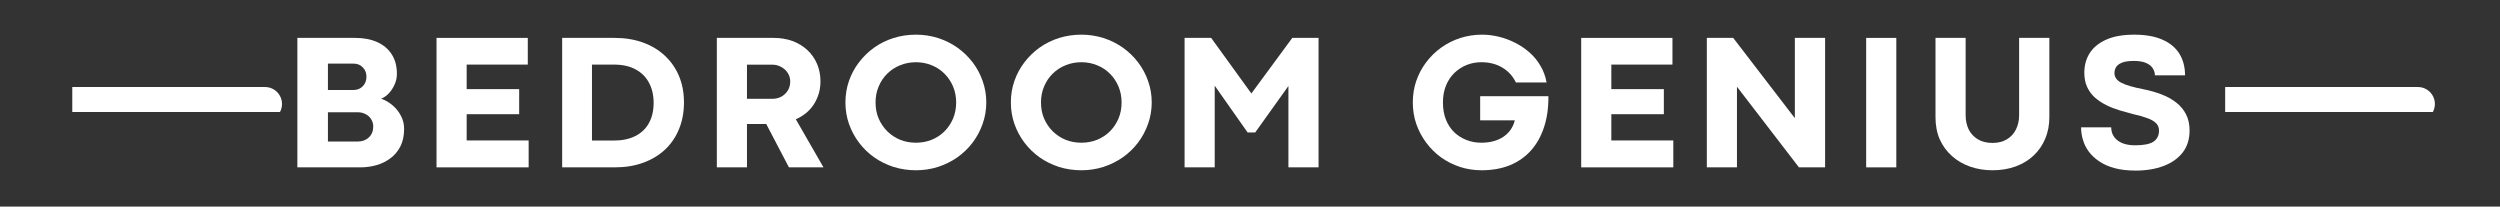 <svg xmlns="http://www.w3.org/2000/svg" xmlns:xlink="http://www.w3.org/1999/xlink" width="484" viewBox="0 0 363 30" height="40" preserveAspectRatio="xMidYMid meet"><rect x="0" y="0" width="363" height="30" fill="#333333" stroke="none"/><defs><g></g><clipPath id="4aaf4b103b"><path d="M 10.496 12.637 L 41 12.637 L 41 16.266 L 10.496 16.266 Z M 10.496 12.637 " clip-rule="nonzero"></path></clipPath><clipPath id="c933f97f32"><path d="M 323.094 12.637 L 354 12.637 L 354 16.266 L 323.094 16.266 Z M 323.094 12.637 " clip-rule="nonzero"></path></clipPath></defs><g clip-path="url(#4aaf4b103b)"><path fill="#ffffff" d="M 38.484 12.637 L -30.422 12.637 C -31.781 12.637 -32.883 13.738 -32.883 15.098 C -32.883 16.457 -31.781 17.559 -30.422 17.559 L 38.484 17.559 C 39.844 17.559 40.945 16.457 40.945 15.098 C 40.945 13.738 39.844 12.637 38.484 12.637 Z M 38.484 12.637 " fill-opacity="1" fill-rule="nonzero"></path></g><g fill="#ffffff" fill-opacity="1"><g transform="translate(41.256, 24.3)"><g><path d="M 11.094 0 L 1.922 0 L 1.922 -18.797 L 10.297 -18.797 C 11.535 -18.797 12.609 -18.594 13.516 -18.188 C 14.422 -17.781 15.125 -17.188 15.625 -16.406 C 16.125 -15.625 16.375 -14.68 16.375 -13.578 C 16.375 -13.047 16.266 -12.535 16.047 -12.047 C 15.836 -11.566 15.562 -11.141 15.219 -10.766 C 14.875 -10.398 14.5 -10.133 14.094 -9.969 C 14.688 -9.758 15.234 -9.441 15.734 -9.016 C 16.242 -8.586 16.648 -8.082 16.953 -7.5 C 17.266 -6.914 17.422 -6.281 17.422 -5.594 C 17.422 -4.594 17.238 -3.738 16.875 -3.031 C 16.508 -2.32 16.02 -1.742 15.406 -1.297 C 14.801 -0.848 14.125 -0.52 13.375 -0.312 C 12.625 -0.102 11.863 0 11.094 0 Z M 6.359 -15.062 L 6.359 -11.234 L 10.078 -11.234 C 10.617 -11.234 11.066 -11.414 11.422 -11.781 C 11.773 -12.145 11.953 -12.609 11.953 -13.172 C 11.953 -13.711 11.773 -14.16 11.422 -14.516 C 11.078 -14.879 10.633 -15.062 10.094 -15.062 Z M 6.359 -8 L 6.359 -3.75 L 10.688 -3.75 C 11.344 -3.75 11.879 -3.945 12.297 -4.344 C 12.723 -4.738 12.938 -5.27 12.938 -5.938 C 12.938 -6.32 12.836 -6.672 12.641 -6.984 C 12.453 -7.297 12.188 -7.539 11.844 -7.719 C 11.508 -7.906 11.125 -8 10.688 -8 Z M 6.359 -8 "></path></g></g></g><g fill="#ffffff" fill-opacity="1"><g transform="translate(61.462, 24.3)"><g><path d="M 15.297 0 L 1.922 0 L 1.922 -18.797 L 15.172 -18.797 L 15.172 -14.922 L 6.297 -14.922 L 6.297 -11.359 L 13.922 -11.359 L 13.922 -7.719 L 6.297 -7.719 L 6.297 -3.906 L 15.297 -3.906 Z M 15.297 0 "></path></g></g></g><g fill="#ffffff" fill-opacity="1"><g transform="translate(79.704, 24.3)"><g><path d="M 9.578 0 L 1.922 0 L 1.922 -18.797 L 9.531 -18.797 C 11.051 -18.797 12.426 -18.57 13.656 -18.125 C 14.895 -17.676 15.957 -17.035 16.844 -16.203 C 17.727 -15.379 18.41 -14.395 18.891 -13.25 C 19.367 -12.102 19.609 -10.828 19.609 -9.422 C 19.609 -8.004 19.367 -6.719 18.891 -5.562 C 18.422 -4.406 17.742 -3.41 16.859 -2.578 C 15.973 -1.754 14.914 -1.117 13.688 -0.672 C 12.457 -0.223 11.086 0 9.578 0 Z M 6.25 -14.922 L 6.25 -3.891 L 9.422 -3.891 C 10.641 -3.891 11.68 -4.109 12.547 -4.547 C 13.41 -4.984 14.066 -5.609 14.516 -6.422 C 14.973 -7.242 15.203 -8.223 15.203 -9.359 C 15.203 -10.484 14.977 -11.457 14.531 -12.281 C 14.094 -13.113 13.445 -13.758 12.594 -14.219 C 11.738 -14.688 10.68 -14.922 9.422 -14.922 Z M 6.25 -14.922 "></path></g></g></g><g fill="#ffffff" fill-opacity="1"><g transform="translate(102.163, 24.3)"><g><path d="M 6.297 0 L 1.922 0 L 1.922 -18.797 L 10.172 -18.797 C 11.172 -18.797 12.082 -18.645 12.906 -18.344 C 13.727 -18.039 14.441 -17.609 15.047 -17.047 C 15.66 -16.484 16.133 -15.812 16.469 -15.031 C 16.801 -14.258 16.969 -13.406 16.969 -12.469 C 16.969 -11.625 16.816 -10.844 16.516 -10.125 C 16.223 -9.406 15.812 -8.781 15.281 -8.25 C 14.75 -7.719 14.117 -7.297 13.391 -6.984 L 17.406 0 L 12.391 0 L 9.094 -6.297 L 6.297 -6.297 Z M 6.297 -14.906 L 6.297 -9.953 L 10 -9.953 C 10.488 -9.953 10.926 -10.062 11.312 -10.281 C 11.695 -10.5 12.004 -10.797 12.234 -11.172 C 12.461 -11.547 12.578 -11.977 12.578 -12.469 C 12.578 -12.914 12.461 -13.32 12.234 -13.688 C 12.004 -14.051 11.691 -14.344 11.297 -14.562 C 10.91 -14.789 10.477 -14.906 10 -14.906 Z M 6.297 -14.906 "></path></g></g></g><g fill="#ffffff" fill-opacity="1"><g transform="translate(122.037, 24.3)"><g><path d="M 10.953 0.422 C 9.816 0.422 8.734 0.258 7.703 -0.062 C 6.68 -0.395 5.742 -0.859 4.891 -1.453 C 4.047 -2.055 3.312 -2.77 2.688 -3.594 C 2.062 -4.426 1.578 -5.332 1.234 -6.312 C 0.891 -7.301 0.719 -8.336 0.719 -9.422 C 0.719 -10.523 0.891 -11.566 1.234 -12.547 C 1.578 -13.535 2.062 -14.438 2.688 -15.25 C 3.312 -16.07 4.047 -16.785 4.891 -17.391 C 5.742 -17.992 6.68 -18.457 7.703 -18.781 C 8.734 -19.102 9.816 -19.266 10.953 -19.266 C 12.078 -19.266 13.145 -19.102 14.156 -18.781 C 15.176 -18.457 16.113 -17.992 16.969 -17.391 C 17.82 -16.785 18.562 -16.07 19.188 -15.25 C 19.812 -14.438 20.297 -13.535 20.641 -12.547 C 20.992 -11.566 21.172 -10.523 21.172 -9.422 C 21.172 -8.336 20.992 -7.301 20.641 -6.312 C 20.297 -5.332 19.812 -4.426 19.188 -3.594 C 18.562 -2.77 17.82 -2.055 16.969 -1.453 C 16.113 -0.859 15.176 -0.395 14.156 -0.062 C 13.145 0.258 12.078 0.422 10.953 0.422 Z M 10.953 -3.578 C 11.766 -3.578 12.523 -3.719 13.234 -4 C 13.941 -4.289 14.562 -4.695 15.094 -5.219 C 15.625 -5.75 16.039 -6.367 16.344 -7.078 C 16.645 -7.785 16.797 -8.566 16.797 -9.422 C 16.797 -10.266 16.645 -11.039 16.344 -11.75 C 16.039 -12.469 15.625 -13.086 15.094 -13.609 C 14.562 -14.141 13.941 -14.547 13.234 -14.828 C 12.523 -15.117 11.766 -15.266 10.953 -15.266 C 10.141 -15.266 9.379 -15.117 8.672 -14.828 C 7.961 -14.547 7.336 -14.141 6.797 -13.609 C 6.266 -13.086 5.848 -12.469 5.547 -11.75 C 5.242 -11.039 5.094 -10.266 5.094 -9.422 C 5.094 -8.566 5.242 -7.785 5.547 -7.078 C 5.859 -6.367 6.281 -5.75 6.812 -5.219 C 7.352 -4.695 7.973 -4.289 8.672 -4 C 9.379 -3.719 10.141 -3.578 10.953 -3.578 Z M 10.953 -3.578 "></path></g></g></g><g fill="#ffffff" fill-opacity="1"><g transform="translate(146.058, 24.3)"><g><path d="M 10.953 0.422 C 9.816 0.422 8.734 0.258 7.703 -0.062 C 6.68 -0.395 5.742 -0.859 4.891 -1.453 C 4.047 -2.055 3.312 -2.77 2.688 -3.594 C 2.062 -4.426 1.578 -5.332 1.234 -6.312 C 0.891 -7.301 0.719 -8.336 0.719 -9.422 C 0.719 -10.523 0.891 -11.566 1.234 -12.547 C 1.578 -13.535 2.062 -14.438 2.688 -15.25 C 3.312 -16.07 4.047 -16.785 4.891 -17.391 C 5.742 -17.992 6.68 -18.457 7.703 -18.781 C 8.734 -19.102 9.816 -19.266 10.953 -19.266 C 12.078 -19.266 13.145 -19.102 14.156 -18.781 C 15.176 -18.457 16.113 -17.992 16.969 -17.391 C 17.82 -16.785 18.562 -16.07 19.188 -15.25 C 19.812 -14.438 20.297 -13.535 20.641 -12.547 C 20.992 -11.566 21.172 -10.523 21.172 -9.422 C 21.172 -8.336 20.992 -7.301 20.641 -6.312 C 20.297 -5.332 19.812 -4.426 19.188 -3.594 C 18.562 -2.77 17.82 -2.055 16.969 -1.453 C 16.113 -0.859 15.176 -0.395 14.156 -0.062 C 13.145 0.258 12.078 0.422 10.953 0.422 Z M 10.953 -3.578 C 11.766 -3.578 12.523 -3.719 13.234 -4 C 13.941 -4.289 14.562 -4.695 15.094 -5.219 C 15.625 -5.75 16.039 -6.367 16.344 -7.078 C 16.645 -7.785 16.797 -8.566 16.797 -9.422 C 16.797 -10.266 16.645 -11.039 16.344 -11.75 C 16.039 -12.469 15.625 -13.086 15.094 -13.609 C 14.562 -14.141 13.941 -14.547 13.234 -14.828 C 12.523 -15.117 11.766 -15.266 10.953 -15.266 C 10.141 -15.266 9.379 -15.117 8.672 -14.828 C 7.961 -14.547 7.336 -14.141 6.797 -13.609 C 6.266 -13.086 5.848 -12.469 5.547 -11.75 C 5.242 -11.039 5.094 -10.266 5.094 -9.422 C 5.094 -8.566 5.242 -7.785 5.547 -7.078 C 5.859 -6.367 6.281 -5.75 6.812 -5.219 C 7.352 -4.695 7.973 -4.289 8.672 -4 C 9.379 -3.719 10.141 -3.578 10.953 -3.578 Z M 10.953 -3.578 "></path></g></g></g><g fill="#ffffff" fill-opacity="1"><g transform="translate(170.079, 24.3)"><g><path d="M 6.297 0 L 1.922 0 L 1.922 -18.797 L 5.781 -18.797 L 11.625 -10.719 L 11.625 -10.734 L 17.562 -18.797 L 21.375 -18.797 L 21.375 0 L 17 0 L 17 -11.812 L 12.172 -5.062 L 11.078 -5.062 L 6.297 -11.859 Z M 6.297 0 "></path></g></g></g><g fill="#ffffff" fill-opacity="1"><g transform="translate(195.496, 24.3)"><g></g></g></g><g fill="#ffffff" fill-opacity="1"><g transform="translate(204.421, 24.3)"><g><path d="M 10.703 0.422 C 9.609 0.422 8.562 0.258 7.562 -0.062 C 6.562 -0.395 5.645 -0.859 4.812 -1.453 C 3.988 -2.055 3.27 -2.77 2.656 -3.594 C 2.039 -4.426 1.562 -5.332 1.219 -6.312 C 0.883 -7.301 0.719 -8.336 0.719 -9.422 C 0.719 -10.523 0.883 -11.566 1.219 -12.547 C 1.562 -13.535 2.039 -14.438 2.656 -15.25 C 3.27 -16.07 4 -16.785 4.844 -17.391 C 5.688 -17.992 6.609 -18.457 7.609 -18.781 C 8.617 -19.102 9.68 -19.266 10.797 -19.266 C 11.586 -19.266 12.391 -19.164 13.203 -18.969 C 14.023 -18.77 14.812 -18.477 15.562 -18.094 C 16.32 -17.719 17.02 -17.25 17.656 -16.688 C 18.289 -16.133 18.82 -15.488 19.25 -14.75 C 19.688 -14.02 19.984 -13.211 20.141 -12.328 L 15.688 -12.328 C 15.238 -13.254 14.582 -13.973 13.719 -14.484 C 12.852 -15.004 11.836 -15.266 10.672 -15.266 C 9.91 -15.266 9.191 -15.129 8.516 -14.859 C 7.848 -14.586 7.254 -14.195 6.734 -13.688 C 6.223 -13.188 5.82 -12.578 5.531 -11.859 C 5.238 -11.141 5.094 -10.328 5.094 -9.422 C 5.094 -8.484 5.238 -7.648 5.531 -6.922 C 5.82 -6.203 6.223 -5.594 6.734 -5.094 C 7.254 -4.602 7.848 -4.227 8.516 -3.969 C 9.191 -3.707 9.91 -3.578 10.672 -3.578 C 11.93 -3.578 12.988 -3.859 13.844 -4.422 C 14.707 -4.992 15.27 -5.797 15.531 -6.828 L 10.5 -6.828 L 10.5 -10.328 L 20.406 -10.328 C 20.426 -8.68 20.219 -7.191 19.781 -5.859 C 19.352 -4.535 18.723 -3.406 17.891 -2.469 C 17.055 -1.531 16.035 -0.812 14.828 -0.312 C 13.617 0.176 12.242 0.422 10.703 0.422 Z M 10.703 0.422 "></path></g></g></g><g fill="#ffffff" fill-opacity="1"><g transform="translate(227.668, 24.3)"><g><path d="M 15.297 0 L 1.922 0 L 1.922 -18.797 L 15.172 -18.797 L 15.172 -14.922 L 6.297 -14.922 L 6.297 -11.359 L 13.922 -11.359 L 13.922 -7.719 L 6.297 -7.719 L 6.297 -3.906 L 15.297 -3.906 Z M 15.297 0 "></path></g></g></g><g fill="#ffffff" fill-opacity="1"><g transform="translate(245.91, 24.3)"><g><path d="M 6.297 0 L 1.922 0 L 1.922 -18.797 L 5.75 -18.797 L 14.703 -7.141 L 14.703 -18.797 L 19.094 -18.797 L 19.094 0 L 15.297 0 L 6.312 -11.688 L 6.297 -11.688 Z M 6.297 0 "></path></g></g></g><g fill="#ffffff" fill-opacity="1"><g transform="translate(269.047, 24.3)"><g><path d="M 6.297 0 L 1.922 0 L 1.922 -18.797 L 6.297 -18.797 Z M 6.297 0 "></path></g></g></g><g fill="#ffffff" fill-opacity="1"><g transform="translate(279.41, 24.3)"><g><path d="M 9.891 0.422 C 8.723 0.422 7.641 0.242 6.641 -0.109 C 5.641 -0.461 4.766 -0.973 4.016 -1.641 C 3.266 -2.305 2.676 -3.109 2.25 -4.047 C 1.832 -4.992 1.625 -6.066 1.625 -7.266 L 1.625 -18.797 L 6 -18.797 L 6 -7.578 C 6 -6.816 6.145 -6.129 6.438 -5.516 C 6.738 -4.91 7.18 -4.43 7.766 -4.078 C 8.348 -3.723 9.055 -3.547 9.891 -3.547 C 10.723 -3.547 11.426 -3.723 12 -4.078 C 12.582 -4.43 13.02 -4.91 13.312 -5.516 C 13.613 -6.117 13.766 -6.805 13.766 -7.578 L 13.766 -18.797 L 18.156 -18.797 L 18.156 -7.266 C 18.156 -6.141 17.957 -5.109 17.562 -4.172 C 17.176 -3.242 16.617 -2.43 15.891 -1.734 C 15.172 -1.047 14.301 -0.516 13.281 -0.141 C 12.27 0.234 11.141 0.422 9.891 0.422 Z M 9.891 0.422 "></path></g></g></g><g fill="#ffffff" fill-opacity="1"><g transform="translate(301.316, 24.3)"><g><path d="M 8.75 0.469 C 7.594 0.469 6.578 0.348 5.703 0.109 C 4.836 -0.129 4.098 -0.457 3.484 -0.875 C 2.867 -1.289 2.363 -1.766 1.969 -2.297 C 1.582 -2.828 1.301 -3.395 1.125 -4 C 0.945 -4.602 0.859 -5.207 0.859 -5.812 L 5.234 -5.812 C 5.234 -5.031 5.535 -4.398 6.141 -3.922 C 6.754 -3.441 7.617 -3.203 8.734 -3.203 C 9.961 -3.203 10.844 -3.379 11.375 -3.734 C 11.906 -4.098 12.172 -4.633 12.172 -5.344 C 12.172 -5.781 12.023 -6.141 11.734 -6.422 C 11.441 -6.711 11.016 -6.957 10.453 -7.156 C 9.891 -7.363 9.203 -7.555 8.391 -7.734 C 7.754 -7.898 7.102 -8.082 6.438 -8.281 C 5.781 -8.477 5.145 -8.727 4.531 -9.031 C 3.926 -9.332 3.379 -9.691 2.891 -10.109 C 2.41 -10.535 2.031 -11.047 1.75 -11.641 C 1.469 -12.234 1.328 -12.93 1.328 -13.734 C 1.328 -14.828 1.594 -15.785 2.125 -16.609 C 2.664 -17.441 3.473 -18.094 4.547 -18.562 C 5.617 -19.031 6.961 -19.266 8.578 -19.266 C 10.223 -19.266 11.594 -19.02 12.688 -18.531 C 13.781 -18.051 14.598 -17.367 15.141 -16.484 C 15.68 -15.598 15.953 -14.555 15.953 -13.359 L 11.578 -13.359 C 11.578 -13.703 11.477 -14.035 11.281 -14.359 C 11.094 -14.68 10.773 -14.941 10.328 -15.141 C 9.891 -15.348 9.289 -15.453 8.531 -15.453 C 7.758 -15.453 7.172 -15.363 6.766 -15.188 C 6.359 -15.02 6.078 -14.801 5.922 -14.531 C 5.773 -14.258 5.703 -13.984 5.703 -13.703 C 5.703 -13.098 6.035 -12.625 6.703 -12.281 C 7.367 -11.938 8.438 -11.625 9.906 -11.344 C 10.852 -11.156 11.727 -10.906 12.531 -10.594 C 13.344 -10.289 14.051 -9.898 14.656 -9.422 C 15.27 -8.953 15.75 -8.379 16.094 -7.703 C 16.438 -7.035 16.609 -6.25 16.609 -5.344 C 16.609 -4.082 16.273 -3.02 15.609 -2.156 C 14.941 -1.301 14.02 -0.648 12.844 -0.203 C 11.676 0.242 10.312 0.469 8.75 0.469 Z M 8.75 0.469 "></path></g></g></g><g clip-path="url(#c933f97f32)"><path fill="#ffffff" d="M 351.082 12.637 L 282.176 12.637 C 280.816 12.637 279.715 13.738 279.715 15.098 C 279.715 16.457 280.816 17.559 282.176 17.559 L 351.082 17.559 C 352.441 17.559 353.543 16.457 353.543 15.098 C 353.543 13.738 352.441 12.637 351.082 12.637 Z M 351.082 12.637 " fill-opacity="1" fill-rule="nonzero"></path></g></svg>